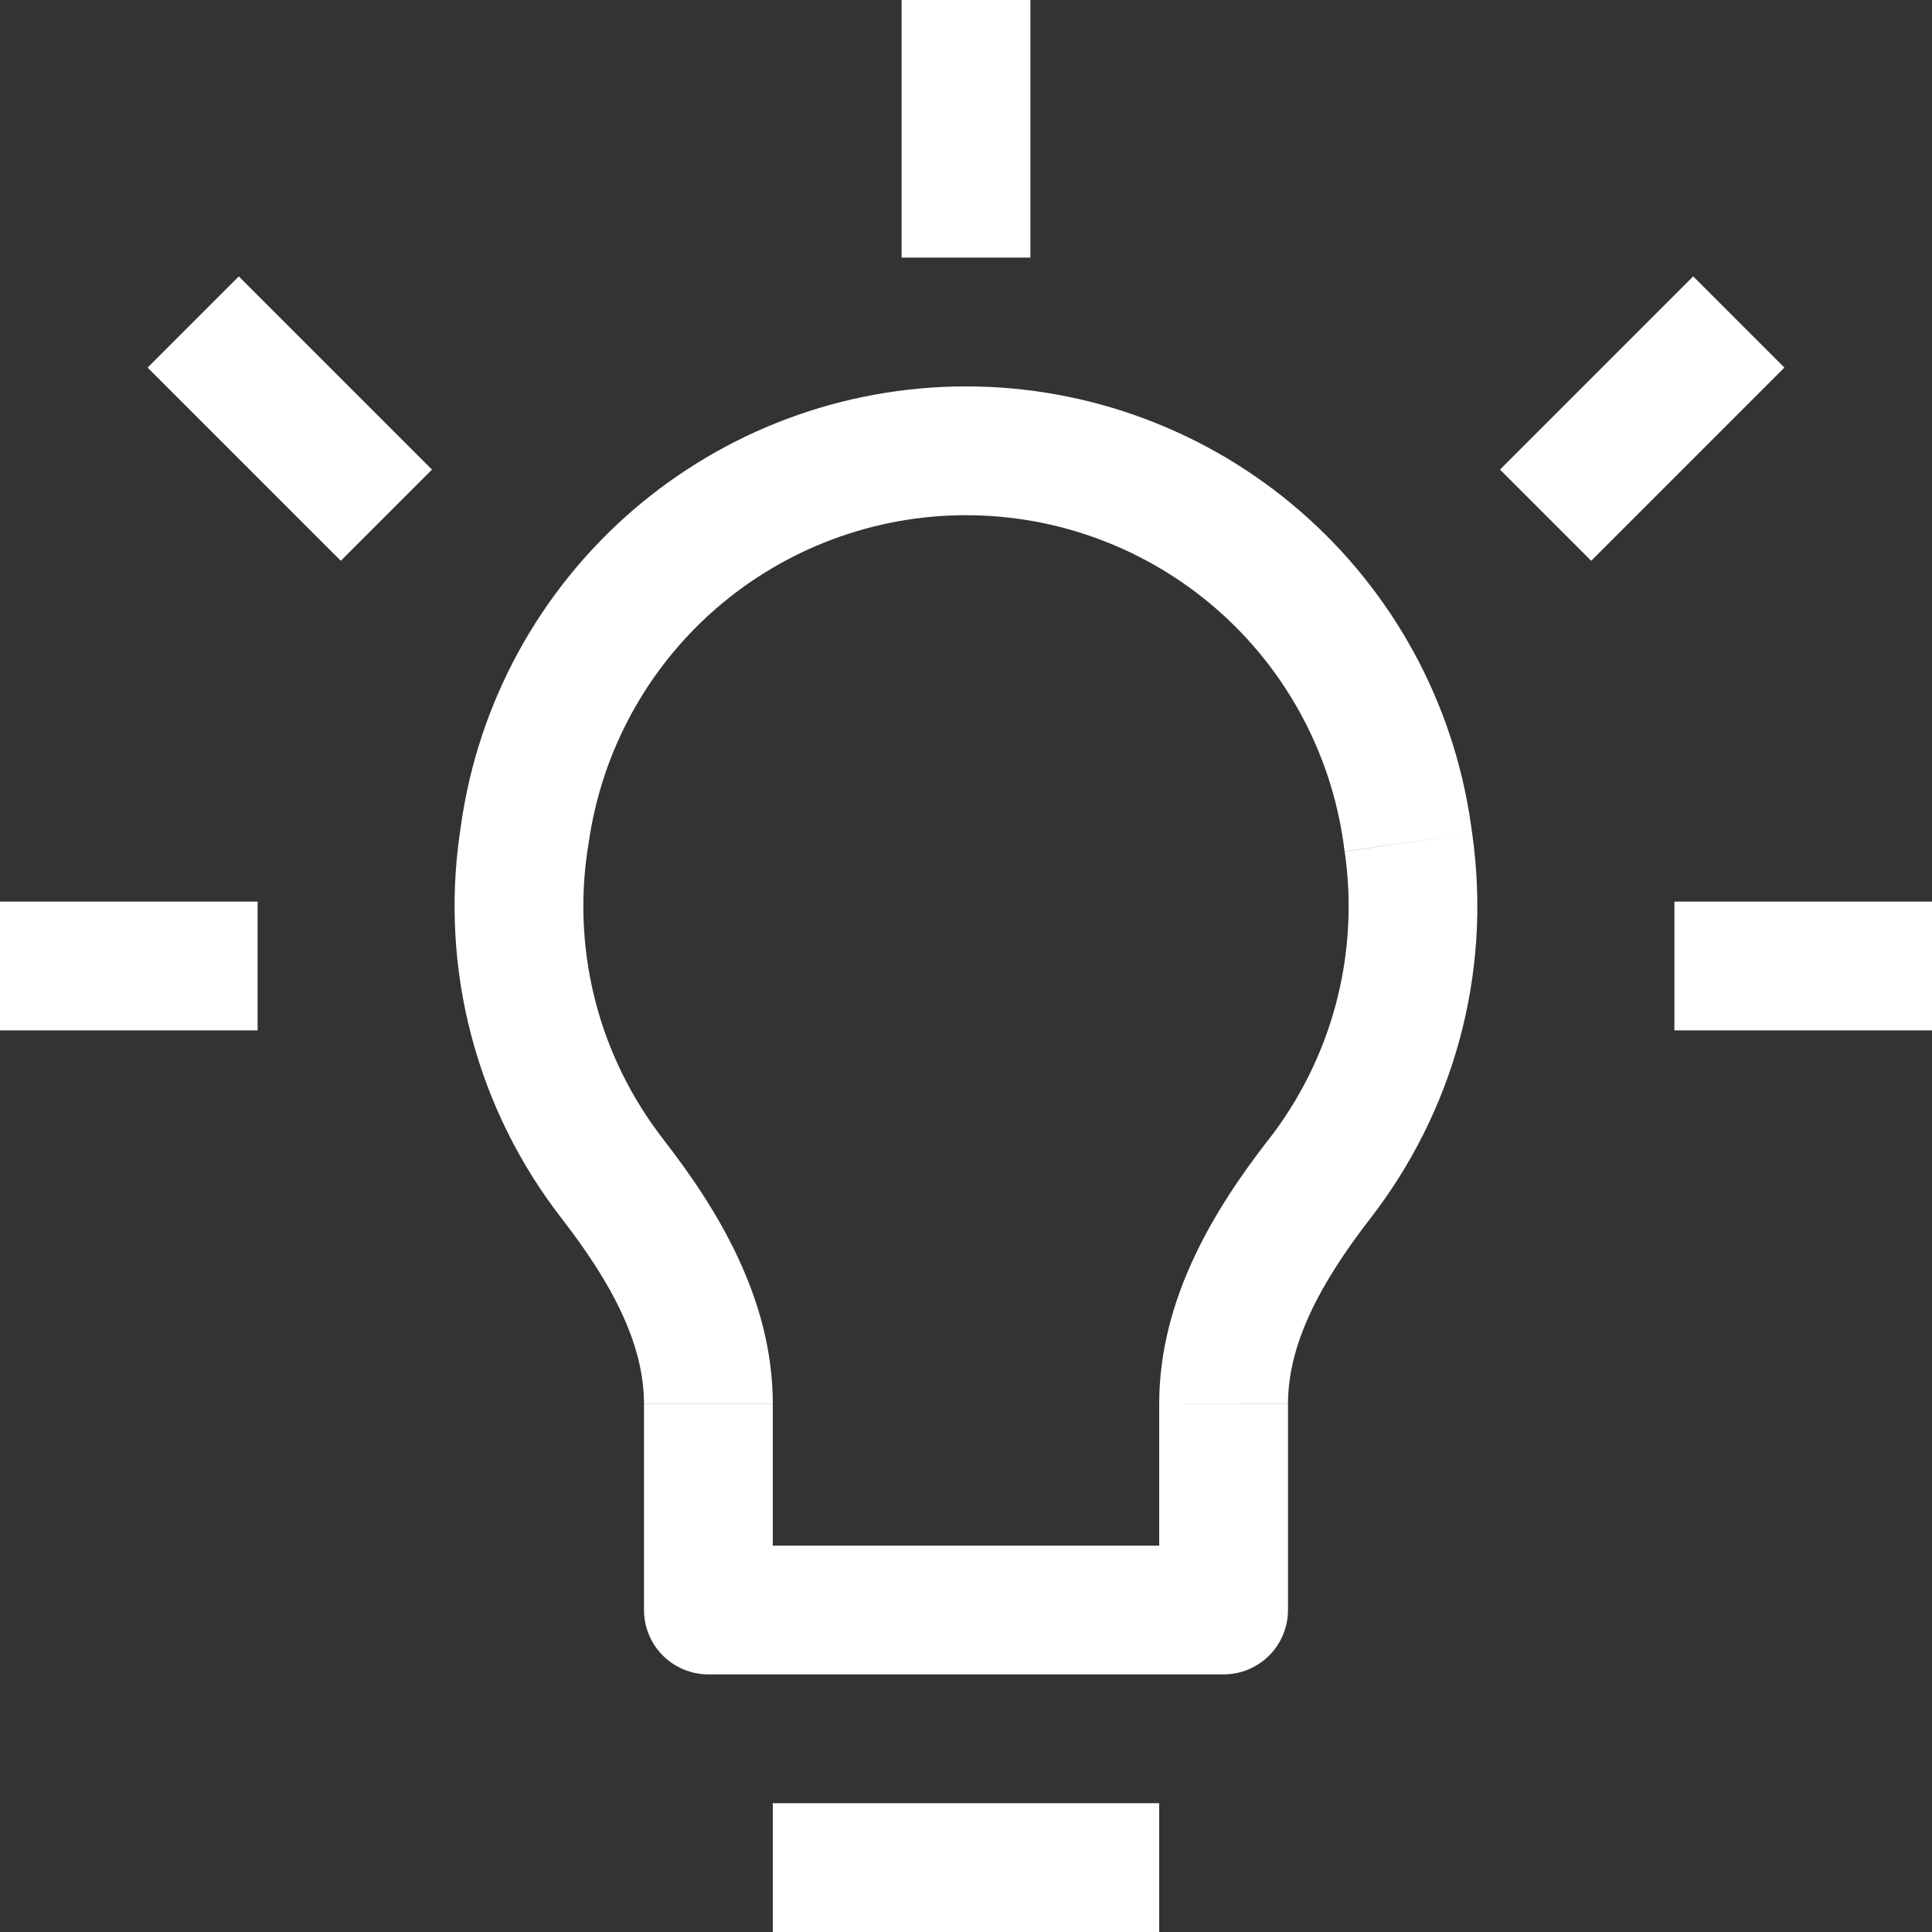 <svg width="45" height="45" viewBox="0 0 45 45" fill="none" xmlns="http://www.w3.org/2000/svg">
<rect x="0" y="0" width="45" height="45" fill="#333333" stroke="none"/>
<g clip-path="url(#clip0_2159_15442)">
<path d="M28.5 37.5V39C28.898 39 29.279 38.842 29.561 38.561C29.842 38.279 30 37.898 30 37.5H28.5ZM16.5 37.5H15C15 37.898 15.158 38.279 15.439 38.561C15.721 38.842 16.102 39 16.5 39V37.5ZM18 45H27V42H18V45ZM10.74 19.2L10.71 19.41L13.68 19.83L13.713 19.62L10.74 19.2ZM22.5 9C19.64 9 16.877 10.032 14.717 11.905C12.556 13.779 11.144 16.369 10.74 19.2L13.713 19.62C14.016 17.505 15.069 15.57 16.683 14.17C18.298 12.771 20.363 12 22.5 12V9ZM34.26 19.2C33.856 16.369 32.444 13.779 30.283 11.905C28.123 10.032 25.36 9 22.5 9V12C24.637 12 26.702 12.771 28.317 14.17C29.931 15.57 30.987 17.505 31.29 19.62L34.26 19.2ZM34.29 19.41L34.26 19.2L31.29 19.62L31.317 19.83L34.29 19.41ZM31.92 28.377C33.81 25.935 34.764 22.755 34.29 19.41L31.32 19.833C31.492 21.013 31.424 22.215 31.12 23.368C30.816 24.52 30.282 25.6 29.55 26.541L31.92 28.377ZM27 32.7V37.5H30V32.703L27 32.7ZM28.5 36H16.5V39H28.5V36ZM18 37.5V32.703H15V37.5H18ZM10.71 19.41C10.482 20.987 10.574 22.594 10.981 24.135C11.389 25.676 12.102 27.119 13.08 28.377L15.453 26.541C14.721 25.6 14.184 24.52 13.88 23.368C13.576 22.215 13.508 21.01 13.68 19.83L10.71 19.41ZM18 32.7C18 30.231 16.686 28.131 15.45 26.538L13.08 28.377C14.229 29.862 15 31.278 15 32.7H18ZM29.55 26.538C28.311 28.134 27 30.231 27 32.7H30C30 31.278 30.771 29.862 31.92 28.377L29.55 26.538ZM21 0V6H24V0H21ZM0 24H6V21H0V24ZM39 24H45V21H39V24ZM10.062 10.938L5.562 6.438L3.438 8.562L7.938 13.062L10.062 10.938ZM37.062 13.062L41.562 8.562L39.438 6.438L34.938 10.938L37.062 13.062Z" fill="white"/>
</g>
<defs>
<clipPath id="clip0_2159_15442">
<rect width="45" height="45" fill="white"/>
</clipPath>
</defs>
</svg>
